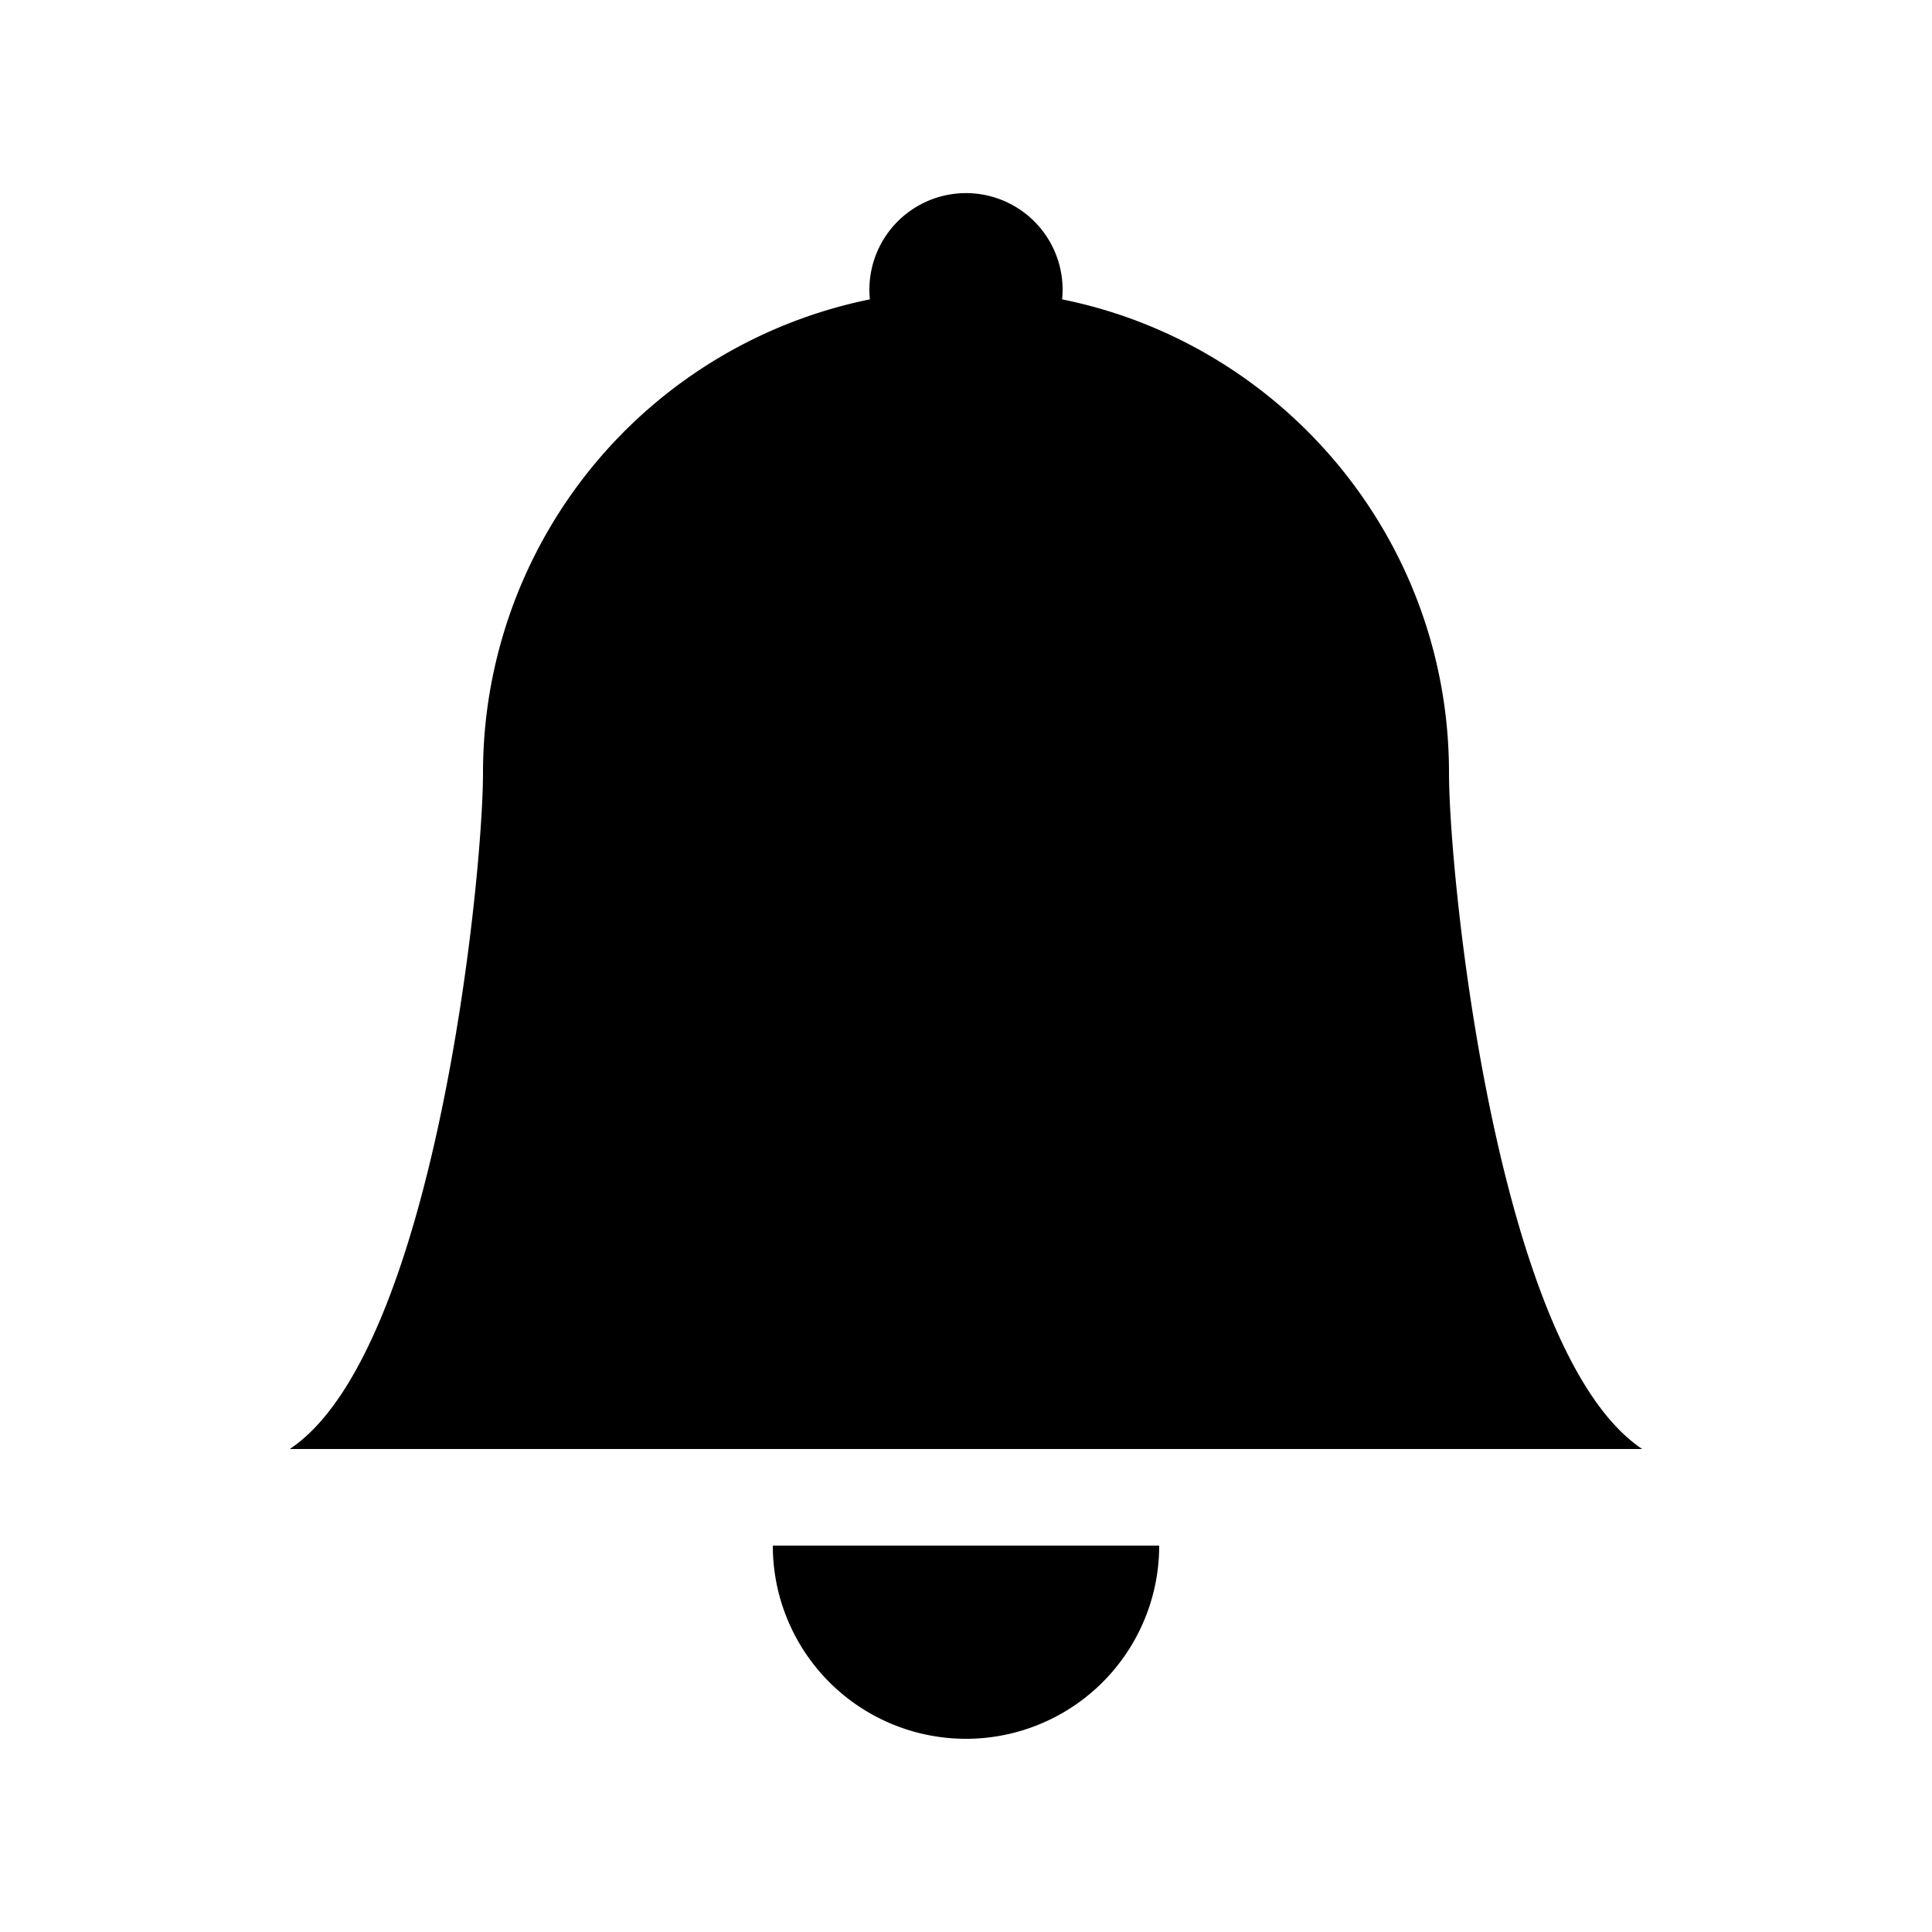<svg class="bi bi-bell-fill" width="1em" height="1em" viewBox="0 0 20 20" fill="currentColor" xmlns="http://www.w3.org/2000/svg">
  <path d="M10 18a2 2 0 002-2H8a2 2 0 002 2zm.995-14.901a1 1 0 10-1.99 0A5.002 5.002 0 005 8c0 1.098-.5 6-2 7h14c-1.5-1-2-5.902-2-7 0-2.42-1.72-4.44-4.005-4.901z"/>
</svg>